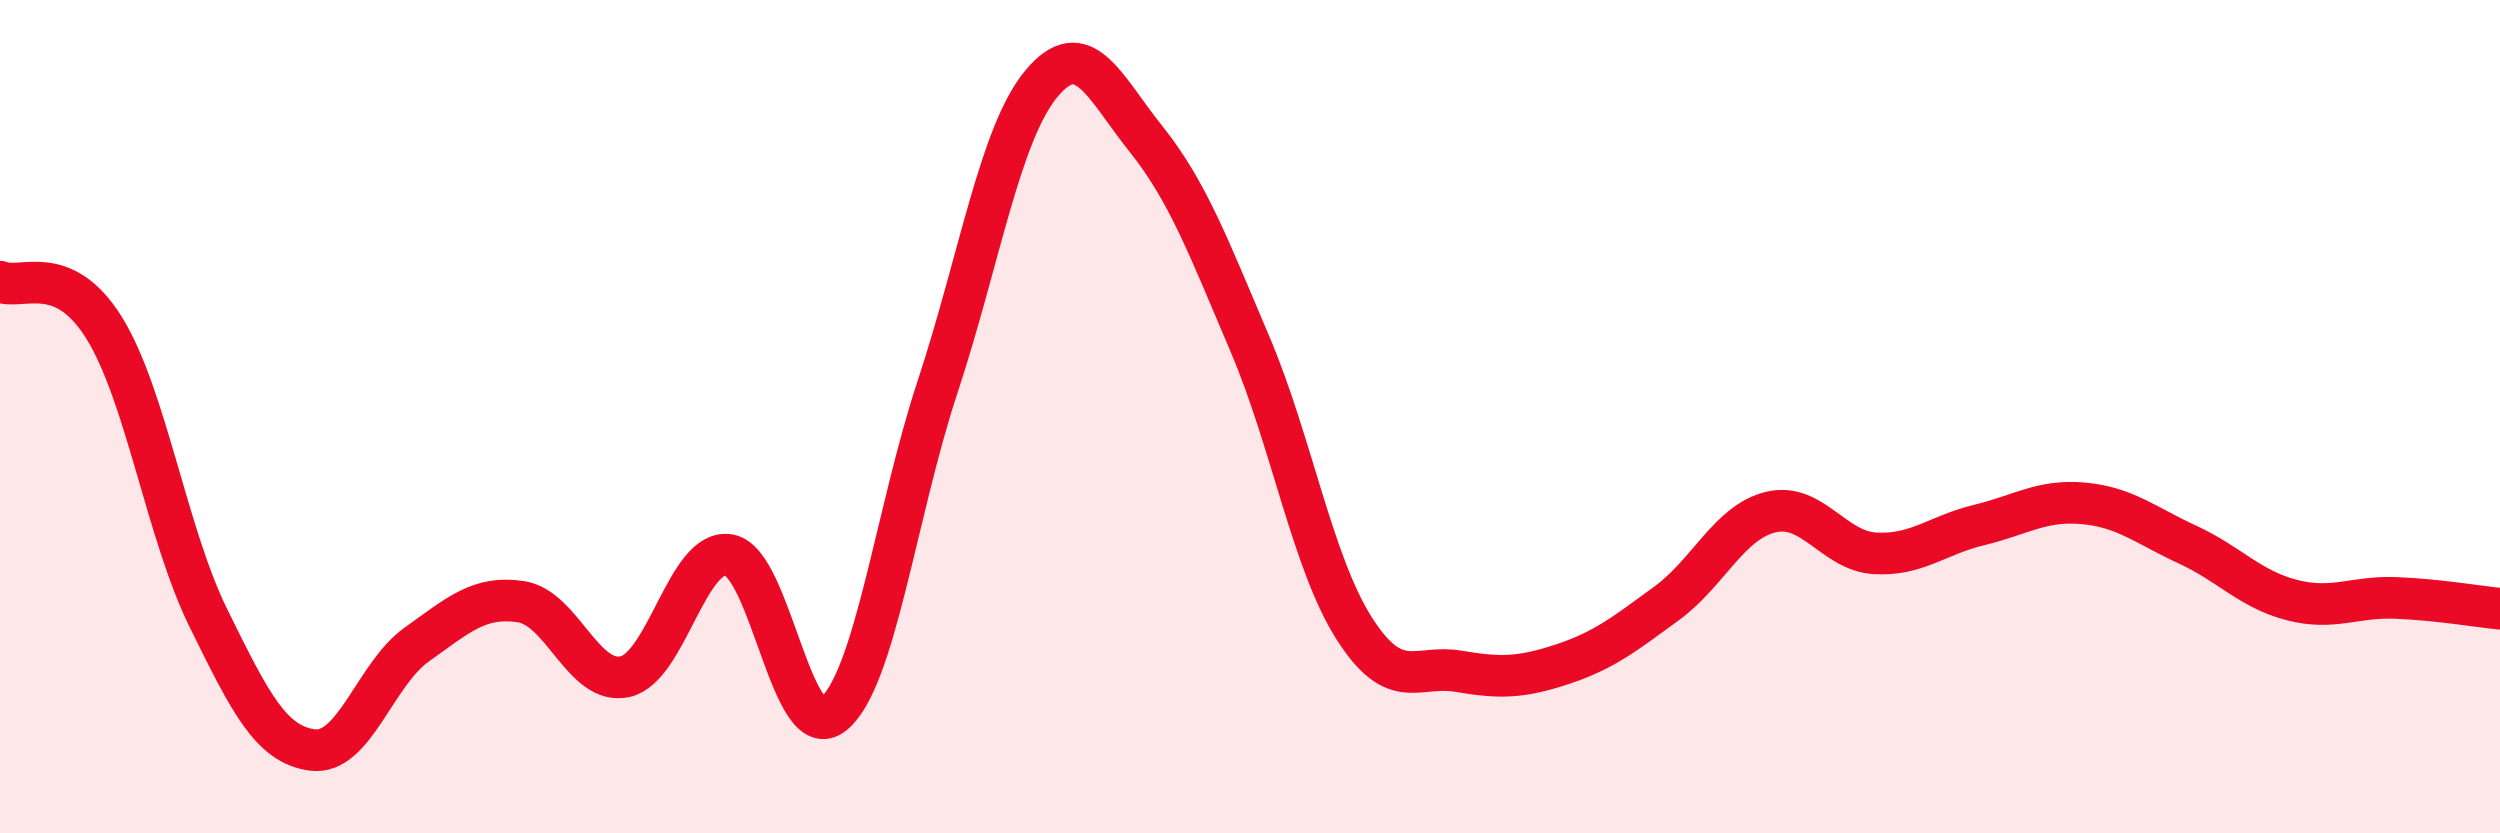 
    <svg width="60" height="20" viewBox="0 0 60 20" xmlns="http://www.w3.org/2000/svg">
      <path
        d="M 0,6.76 C 0.5,6.98 1.5,6.26 2.5,7.87 C 3.5,9.48 4,12.8 5,14.83 C 6,16.86 6.5,17.87 7.5,18 C 8.5,18.13 9,16.18 10,15.47 C 11,14.76 11.5,14.29 12.5,14.44 C 13.5,14.59 14,16.46 15,16.24 C 16,16.02 16.5,13.14 17.5,13.32 C 18.5,13.5 19,17.95 20,17.14 C 21,16.33 21.5,12.32 22.5,9.29 C 23.5,6.26 24,3.19 25,2 C 26,0.81 26.5,2.08 27.5,3.33 C 28.5,4.58 29,5.91 30,8.26 C 31,10.61 31.5,13.51 32.5,15.08 C 33.5,16.65 34,15.94 35,16.11 C 36,16.28 36.5,16.27 37.5,15.94 C 38.5,15.61 39,15.21 40,14.48 C 41,13.75 41.5,12.53 42.5,12.29 C 43.5,12.05 44,13.22 45,13.28 C 46,13.34 46.5,12.84 47.5,12.6 C 48.5,12.36 49,11.99 50,12.08 C 51,12.17 51.5,12.61 52.5,13.07 C 53.5,13.53 54,14.14 55,14.4 C 56,14.66 56.5,14.31 57.5,14.35 C 58.5,14.39 59.5,14.56 60,14.61L60 20L0 20Z"
        fill="#EB0A25"
        opacity="0.1"
        stroke-linecap="round"
        stroke-linejoin="round"
      />
      <path
        d="M 0,6.76 C 0.5,6.98 1.5,6.26 2.5,7.87 C 3.5,9.48 4,12.8 5,14.83 C 6,16.86 6.5,17.87 7.5,18 C 8.5,18.13 9,16.18 10,15.47 C 11,14.76 11.5,14.29 12.5,14.44 C 13.5,14.59 14,16.46 15,16.24 C 16,16.02 16.5,13.14 17.5,13.32 C 18.5,13.5 19,17.95 20,17.14 C 21,16.33 21.5,12.32 22.5,9.29 C 23.5,6.26 24,3.19 25,2 C 26,0.81 26.5,2.08 27.5,3.33 C 28.5,4.58 29,5.91 30,8.26 C 31,10.61 31.5,13.51 32.5,15.08 C 33.5,16.65 34,15.94 35,16.11 C 36,16.28 36.5,16.27 37.5,15.94 C 38.5,15.61 39,15.21 40,14.48 C 41,13.75 41.5,12.53 42.5,12.29 C 43.5,12.05 44,13.22 45,13.28 C 46,13.34 46.5,12.84 47.5,12.6 C 48.5,12.36 49,11.99 50,12.08 C 51,12.17 51.5,12.61 52.5,13.07 C 53.5,13.53 54,14.14 55,14.4 C 56,14.66 56.5,14.31 57.5,14.35 C 58.5,14.39 59.5,14.56 60,14.61"
        stroke="#EB0A25"
        stroke-width="1"
        fill="none"
        stroke-linecap="round"
        stroke-linejoin="round"
      />
    </svg>
  